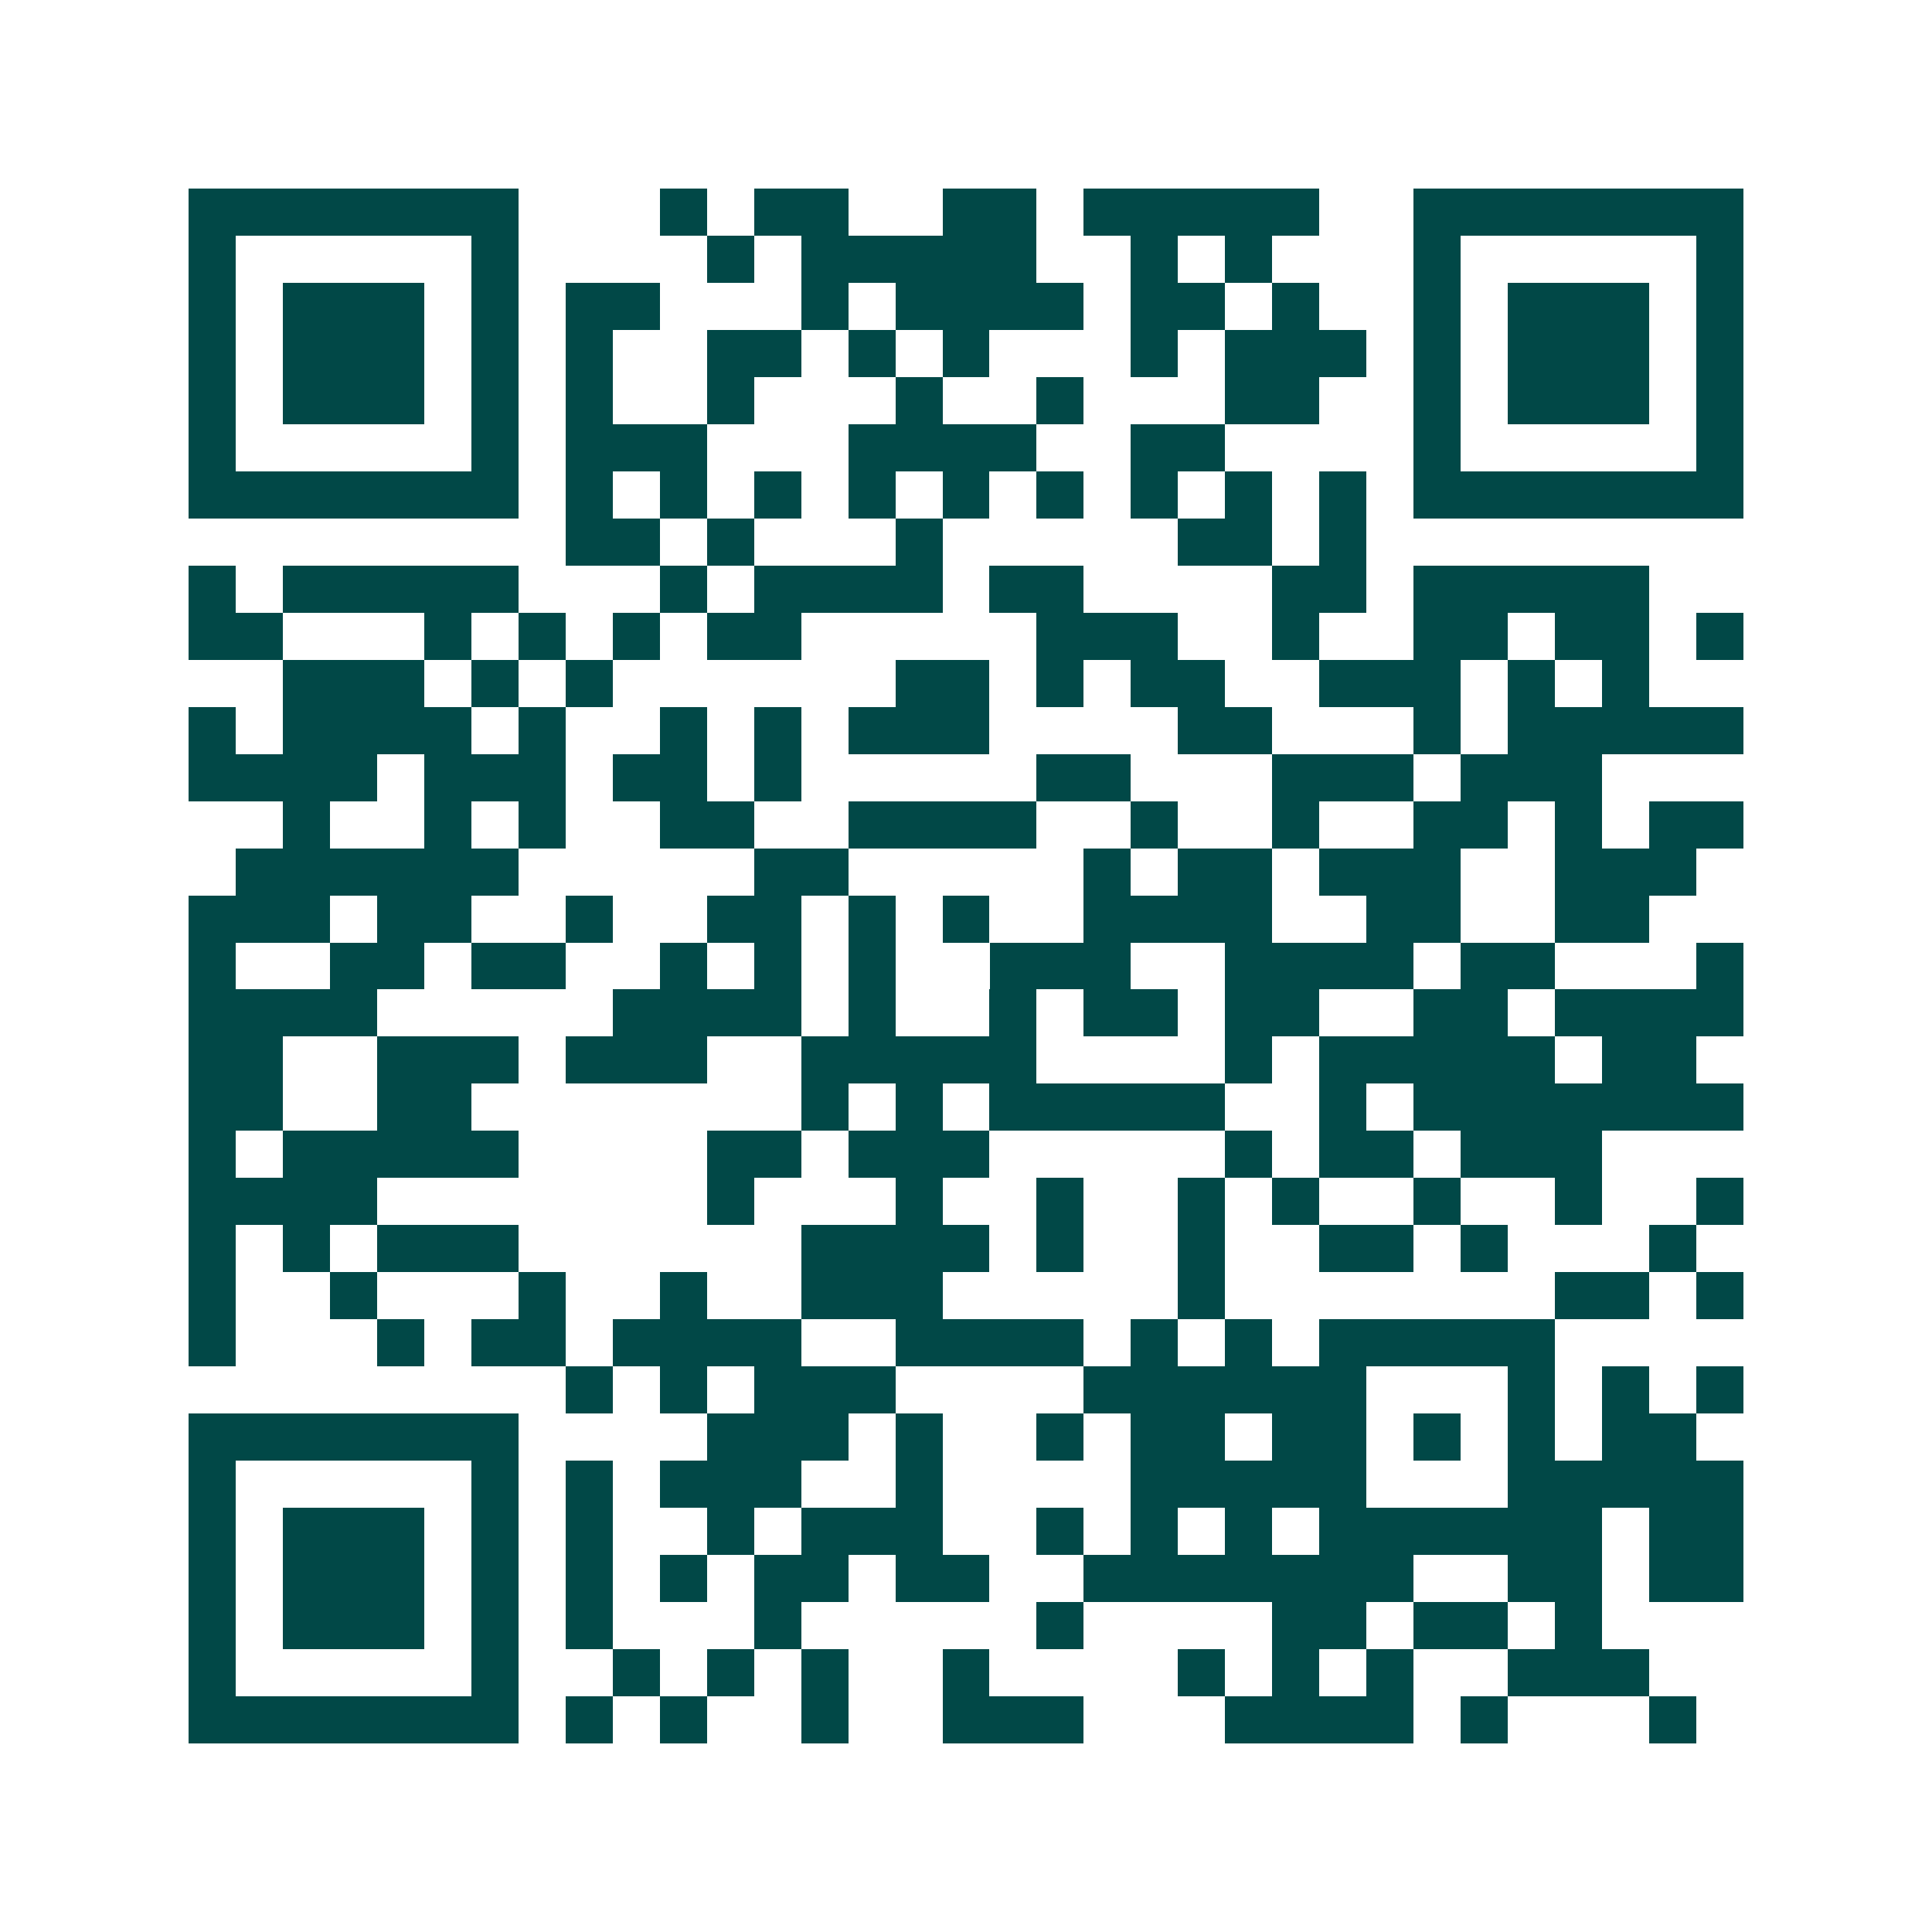 <svg xmlns="http://www.w3.org/2000/svg" width="200" height="200" viewBox="0 0 41 41" shape-rendering="crispEdges"><path fill="#ffffff" d="M0 0h41v41H0z"/><path stroke="#014847" d="M4 4.5h7m3 0h1m1 0h2m2 0h2m1 0h5m2 0h7M4 5.5h1m5 0h1m4 0h1m1 0h5m2 0h1m1 0h1m3 0h1m5 0h1M4 6.5h1m1 0h3m1 0h1m1 0h2m3 0h1m1 0h4m1 0h2m1 0h1m2 0h1m1 0h3m1 0h1M4 7.5h1m1 0h3m1 0h1m1 0h1m2 0h2m1 0h1m1 0h1m3 0h1m1 0h3m1 0h1m1 0h3m1 0h1M4 8.5h1m1 0h3m1 0h1m1 0h1m2 0h1m3 0h1m2 0h1m3 0h2m2 0h1m1 0h3m1 0h1M4 9.5h1m5 0h1m1 0h3m3 0h4m2 0h2m4 0h1m5 0h1M4 10.5h7m1 0h1m1 0h1m1 0h1m1 0h1m1 0h1m1 0h1m1 0h1m1 0h1m1 0h1m1 0h7M12 11.5h2m1 0h1m3 0h1m5 0h2m1 0h1M4 12.5h1m1 0h5m3 0h1m1 0h4m1 0h2m4 0h2m1 0h5M4 13.5h2m3 0h1m1 0h1m1 0h1m1 0h2m5 0h3m2 0h1m2 0h2m1 0h2m1 0h1M6 14.5h3m1 0h1m1 0h1m6 0h2m1 0h1m1 0h2m2 0h3m1 0h1m1 0h1M4 15.5h1m1 0h4m1 0h1m2 0h1m1 0h1m1 0h3m4 0h2m3 0h1m1 0h5M4 16.5h4m1 0h3m1 0h2m1 0h1m5 0h2m3 0h3m1 0h3M6 17.5h1m2 0h1m1 0h1m2 0h2m2 0h4m2 0h1m2 0h1m2 0h2m1 0h1m1 0h2M5 18.5h6m5 0h2m5 0h1m1 0h2m1 0h3m2 0h3M4 19.5h3m1 0h2m2 0h1m2 0h2m1 0h1m1 0h1m2 0h4m2 0h2m2 0h2M4 20.5h1m2 0h2m1 0h2m2 0h1m1 0h1m1 0h1m2 0h3m2 0h4m1 0h2m3 0h1M4 21.5h4m5 0h4m1 0h1m2 0h1m1 0h2m1 0h2m2 0h2m1 0h4M4 22.5h2m2 0h3m1 0h3m2 0h5m4 0h1m1 0h5m1 0h2M4 23.5h2m2 0h2m7 0h1m1 0h1m1 0h5m2 0h1m1 0h7M4 24.5h1m1 0h5m4 0h2m1 0h3m5 0h1m1 0h2m1 0h3M4 25.5h4m7 0h1m3 0h1m2 0h1m2 0h1m1 0h1m2 0h1m2 0h1m2 0h1M4 26.5h1m1 0h1m1 0h3m6 0h4m1 0h1m2 0h1m2 0h2m1 0h1m3 0h1M4 27.5h1m2 0h1m3 0h1m2 0h1m2 0h3m5 0h1m7 0h2m1 0h1M4 28.5h1m3 0h1m1 0h2m1 0h4m2 0h4m1 0h1m1 0h1m1 0h5M12 29.5h1m1 0h1m1 0h3m4 0h6m3 0h1m1 0h1m1 0h1M4 30.5h7m4 0h3m1 0h1m2 0h1m1 0h2m1 0h2m1 0h1m1 0h1m1 0h2M4 31.5h1m5 0h1m1 0h1m1 0h3m2 0h1m4 0h5m3 0h5M4 32.5h1m1 0h3m1 0h1m1 0h1m2 0h1m1 0h3m2 0h1m1 0h1m1 0h1m1 0h6m1 0h2M4 33.5h1m1 0h3m1 0h1m1 0h1m1 0h1m1 0h2m1 0h2m2 0h7m2 0h2m1 0h2M4 34.5h1m1 0h3m1 0h1m1 0h1m3 0h1m5 0h1m4 0h2m1 0h2m1 0h1M4 35.5h1m5 0h1m2 0h1m1 0h1m1 0h1m2 0h1m4 0h1m1 0h1m1 0h1m2 0h3M4 36.5h7m1 0h1m1 0h1m2 0h1m2 0h3m3 0h4m1 0h1m3 0h1"/></svg>
